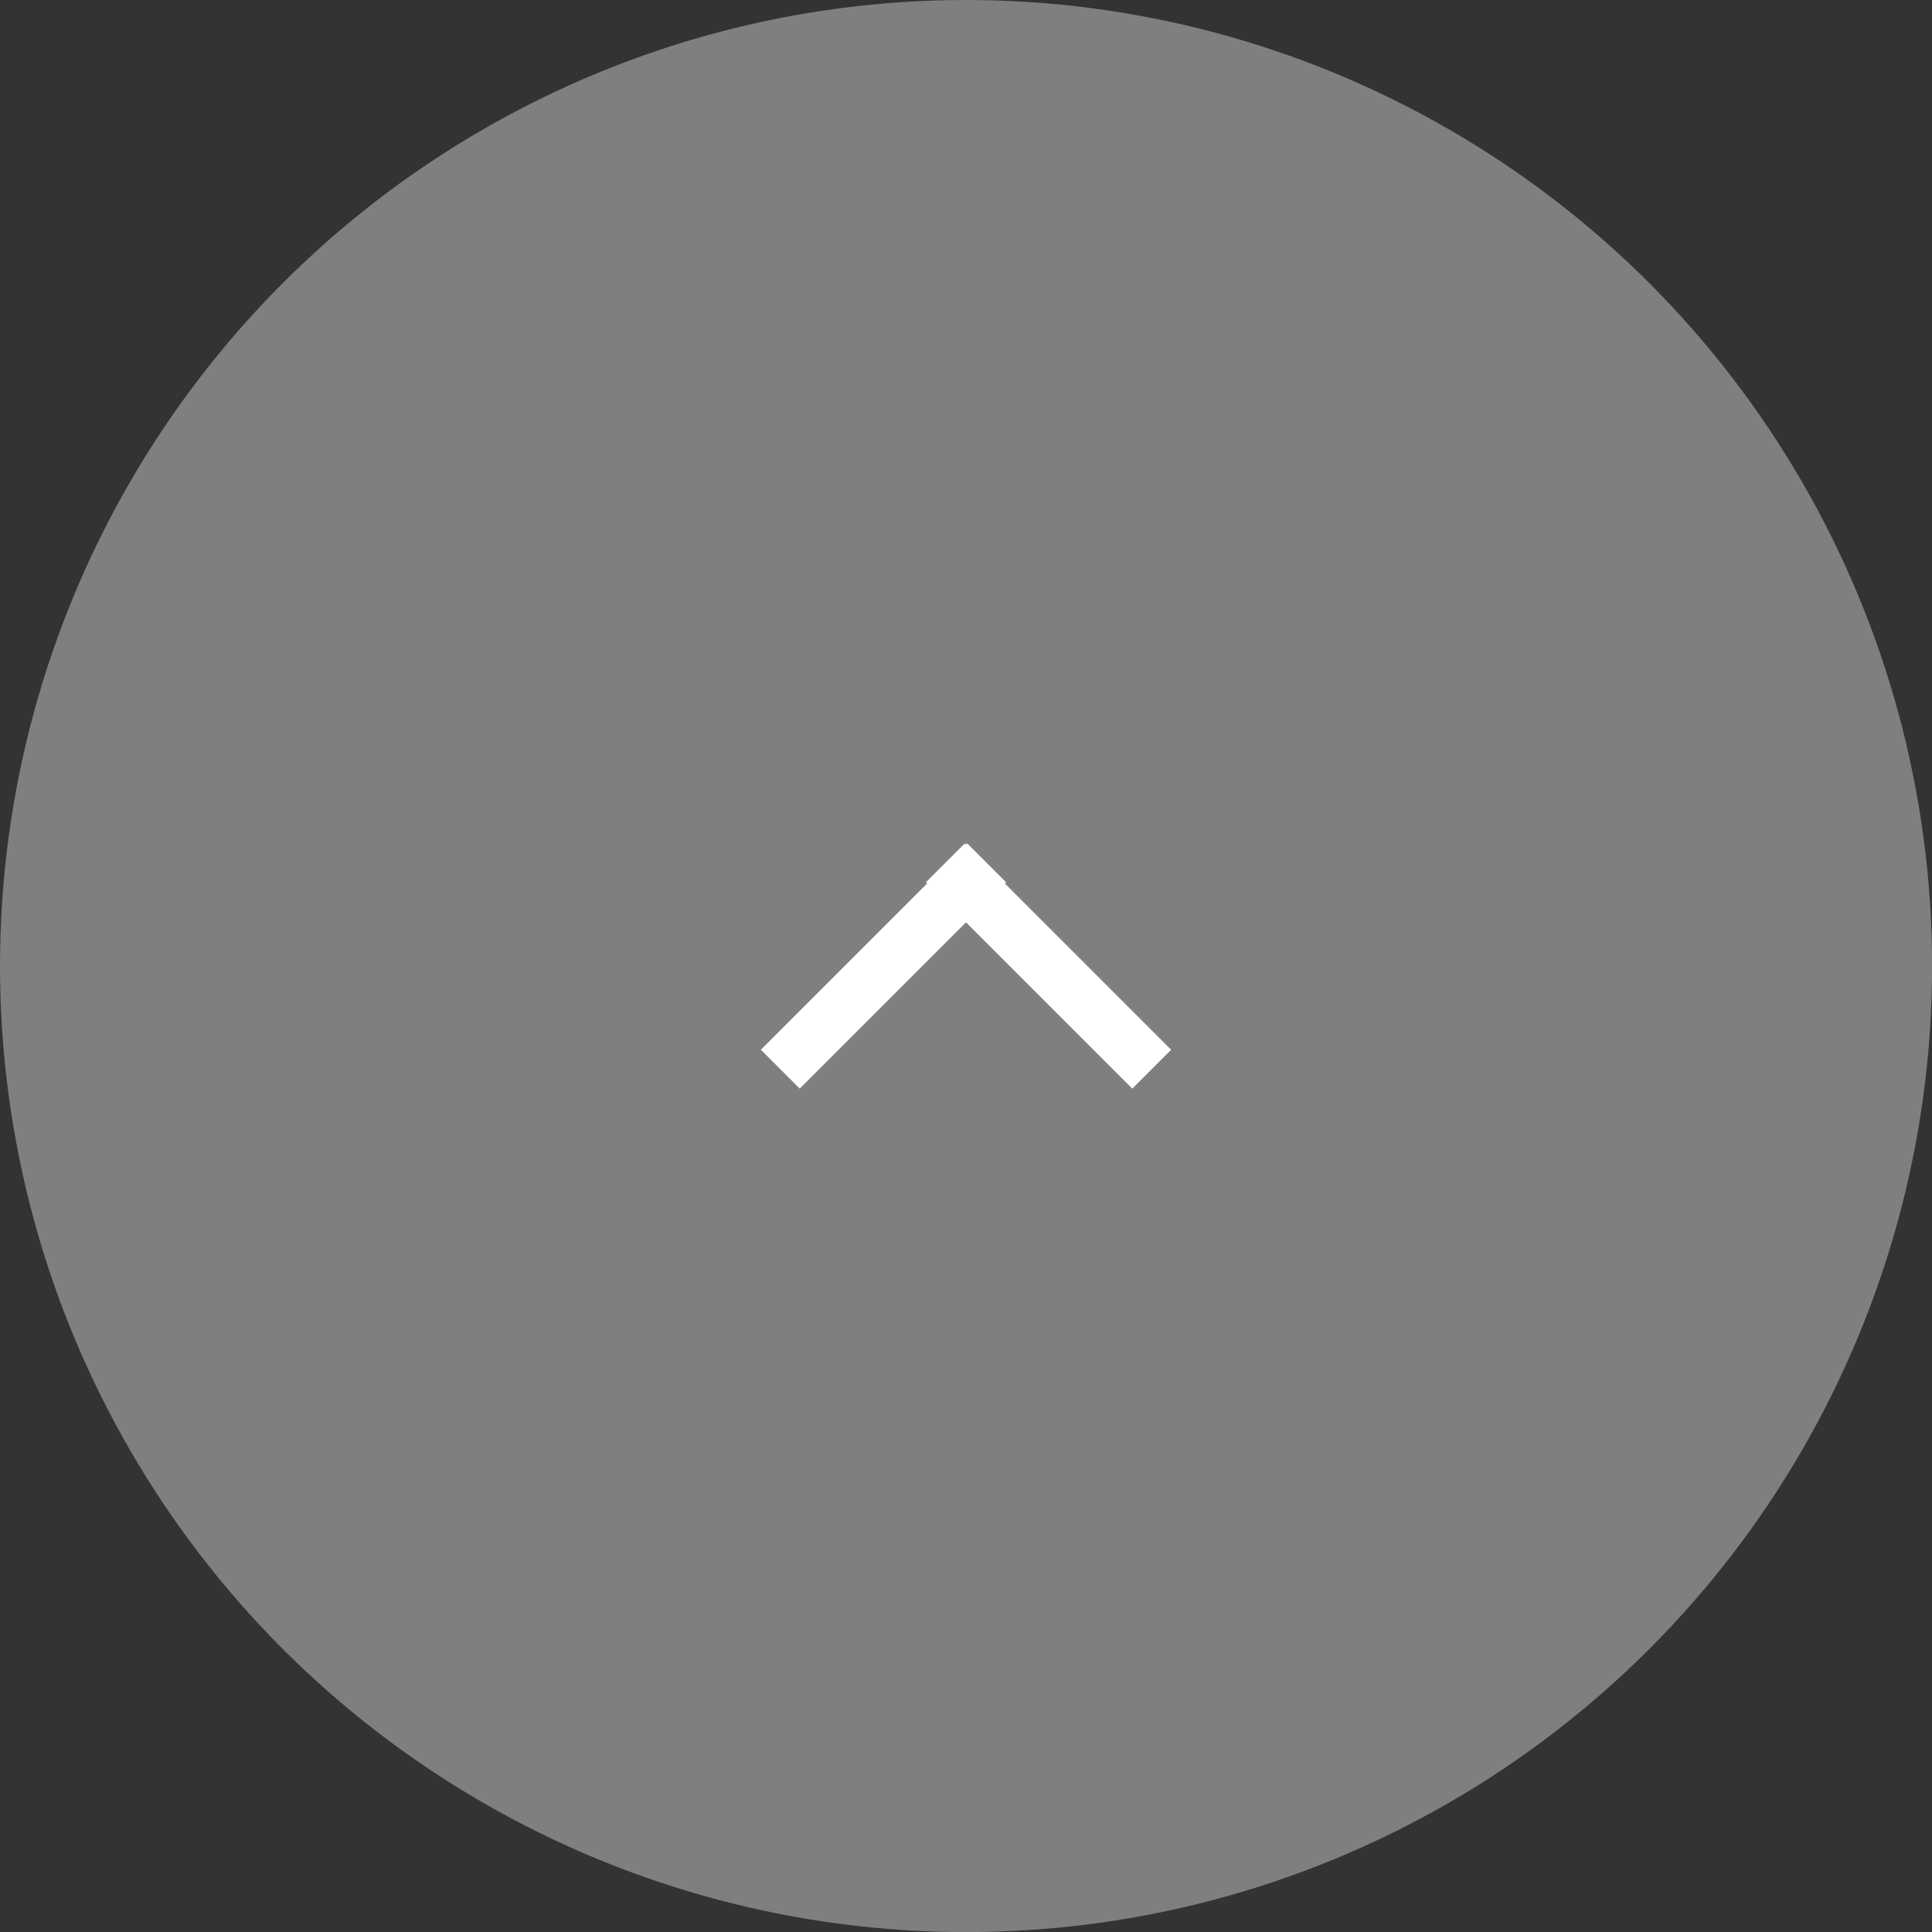 <svg xmlns="http://www.w3.org/2000/svg" id="_&#x30EC;&#x30A4;&#x30E4;&#x30FC;_2" data-name="&#x30EC;&#x30A4;&#x30E4;&#x30FC; 2" viewBox="0 0 189.39 189.39"><rect x="0" y="0" width="189.39" height="189.39" fill="#333333" stroke="none"/><defs><style>      .cls-1 {        fill: #919292;        opacity: .8;        stroke-width: 0px;      }      .cls-2 {        fill: none;        stroke: #fff;        stroke-miterlimit: 10;        stroke-width: 5.39px;      }    </style></defs><g id="_&#x30EC;&#x30A4;&#x30E4;&#x30FC;_1-2" data-name="&#x30EC;&#x30A4;&#x30E4;&#x30FC; 1"><g><circle class="cls-1" cx="94.7" cy="94.7" r="94.7"></circle><g><line class="cls-2" x1="76.49" y1="104.81" x2="96.72" y2="84.58"></line><line class="cls-2" x1="112.9" y1="104.81" x2="92.67" y2="84.58"></line></g></g></g></svg>